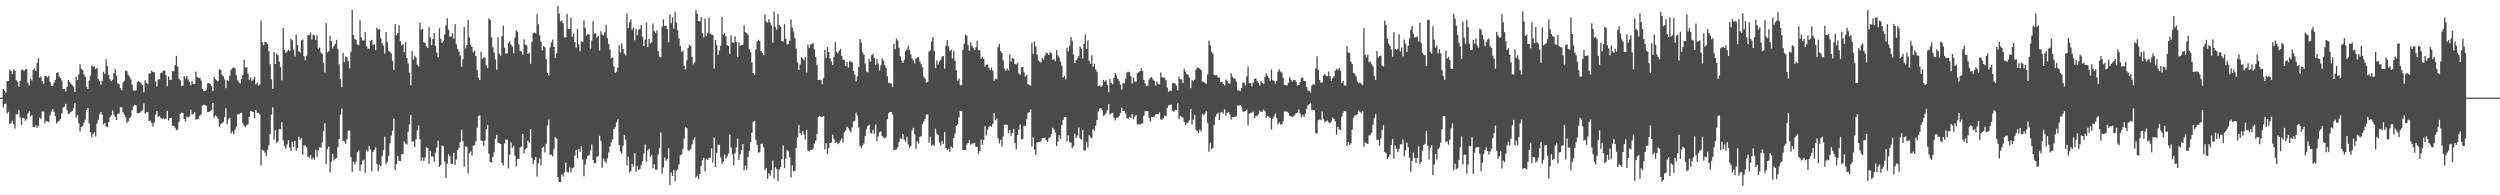<?xml version="1.0" encoding="UTF-8"?>
<svg xmlns="http://www.w3.org/2000/svg" width="1920" height="150">
  <path d="M0 75.000h1v1.000H0zM1 75.000h1v1.000H1zM2 68.305h1v14.138H2zM3 69.760h1v10.244H3zM4 71.169h1v8.497H4zM5 62.219h1v24.878H5zM6 62.103h1v23.815H6zM7 53.578h1v41.631H7zM8 54.536h1v40.105H8zM9 56.942h1v35.774H9zM10 53.257h1v42.109H10zM11 54.479h1v44.176H11zM12 61.538h1v26.228H12zM13 62.815h1v24.946H13zM14 66.396h1v18.216H14zM15 61.991h1v28.225H15zM16 53.546h1v42.361H16zM17 53.537h1v36.940H17zM18 54.597h1v36.277H18zM19 53.230h1v39.420H19zM20 52.979h1v38.693H20zM21 63.608h1v23.521H21zM22 65.634h1v19.783H22zM23 60.729h1v28.628H23zM24 61.671h1v26.776H24zM25 53.548h1v44.026H25zM26 52.458h1v45.182H26zM27 54.585h1v41.651H27zM28 48.416h1v49.838H28zM29 44.694h1v51.892H29zM30 59.722h1v30.494H30zM31 58.648h1v32.970H31zM32 62.302h1v23.336H32zM33 64.267h1v21.374H33zM34 58.520h1v36.145H34zM35 58.249h1v34.639H35zM36 59.439h1v33.934H36zM37 58.215h1v35.535H37zM38 63.098h1v25.441H38zM39 66.050h1v19.664H39zM40 66.153h1v17.684H40zM41 63.325h1v22.510H41zM42 61.335h1v27.924H42zM43 56.125h1v38.708H43zM44 55.458h1v37.987H44zM45 58.743h1v34.006H45zM46 59.934h1v31.403H46zM47 61.832h1v25.375H47zM48 68.361h1v14.125H48zM49 68.287h1v13.617H49zM50 70.273h1v9.469H50zM51 66.724h1v17.984H51zM52 61.533h1v26.016H52zM53 62.983h1v24.125H53zM54 64.230h1v21.810H54zM55 65.424h1v19.781H55zM56 66.554h1v16.696H56zM57 70.596h1v8.596H57zM58 58.967h1v31.443H58zM59 61.490h1v26.807H59zM60 57.249h1v37.259H60zM61 49.428h1v51.687H61zM62 52.825h1v44.703H62zM63 53.798h1v42.914H63zM64 57.076h1v37.247H64zM65 58.869h1v32.872H65zM66 66.719h1v17.773H66zM67 68.375h1v14.537H67zM68 61.893h1v32.996H68zM69 58.163h1v43.436H69zM70 50.243h1v55.305H70zM71 51.331h1v51.587H71zM72 50.952h1v50.657H72zM73 53.022h1v51.779H73zM74 52.184h1v42.677H74zM75 60.723h1v31.288H75zM76 62.090h1v25.826H76zM77 65.101h1v20.961H77zM78 62.254h1v25.823H78zM79 54.969h1v40.584H79zM80 56.705h1v37.723H80zM81 45.410h1v51.686H81zM82 50.813h1v46.929H82zM83 57.500h1v36.253H83zM84 60.941h1v29.074H84zM85 62.250h1v26.292H85zM86 61.287h1v23.567H86zM87 56.237h1v31.774H87zM88 53.004h1v36.737H88zM89 58.164h1v33.989H89zM90 63.923h1v23.455H90zM91 64.672h1v22.448H91zM92 67.693h1v14.469H92zM93 69.378h1v13.214H93zM94 63.370h1v22.858H94zM95 62.059h1v25.962H95zM96 54.210h1v35.635H96zM97 54.572h1v39.987H97zM98 57.492h1v35.587H98zM99 58.755h1v31.924H99zM100 60.956h1v28.647H100zM101 64.971h1v19.548H101zM102 69.409h1v12.332H102zM103 69.728h1v10.832H103zM104 69.321h1v11.604H104zM105 62.806h1v24.190H105zM106 62.416h1v24.526H106zM107 63.025h1v23.465H107zM108 64.263h1v21.260H108zM109 65.355h1v19.327H109zM110 70.858h1v8.662H110zM111 61.650h1v25.803H111zM112 63.758h1v22.414H112zM113 64.681h1v21.440H113zM114 56.532h1v36.517H114zM115 56.332h1v36.287H115zM116 54.425h1v39.991H116zM117 55.234h1v42.034H117zM118 55.545h1v38.586H118zM119 62.555h1v25.505H119zM120 66.362h1v18.974H120zM121 61.097h1v28.705H121zM122 60.853h1v28.208H122zM123 56.141h1v34.424H123zM124 55.681h1v35.801H124zM125 54.163h1v36.588H125zM126 54.162h1v37.368H126zM127 57.827h1v33.147H127zM128 66.176h1v19.017H128zM129 58.749h1v33.661H129zM130 61.168h1v29.438H130zM131 61.433h1v29.125H131zM132 54.615h1v42.007H132zM133 54.659h1v41.896H133zM134 49.961h1v48.188H134zM135 42.924h1v57.126H135zM136 51.234h1v48.356H136zM137 60.358h1v33.165H137zM138 61.688h1v25.823H138zM139 66.052h1v20.395H139zM140 65.634h1v21.166H140zM141 58.487h1v32.903H141zM142 60.158h1v33.014H142zM143 58.344h1v31.146H143zM144 61.039h1v29.222H144zM145 62.881h1v26.572H145zM146 65.521h1v18.745H146zM147 62.090h1v25.804H147zM148 64.391h1v23.078H148zM149 64.455h1v21.680H149zM150 54.976h1v36.847H150zM151 58.959h1v32.598H151zM152 59.858h1v31.268H152zM153 59.877h1v29.014H153zM154 61.922h1v25.958H154zM155 68.158h1v13.030H155zM156 70.028h1v10.364H156zM157 69.991h1v10.764H157zM158 68.861h1v12.493H158zM159 64.058h1v22.075H159zM160 63.734h1v22.259H160zM161 64.588h1v20.854H161zM162 66.064h1v18.376H162zM163 69.877h1v9.250H163zM164 59.084h1v31.341H164zM165 60.813h1v27.729H165zM166 61.752h1v27.814H166zM167 62.484h1v28.710H167zM168 53.142h1v44.219H168zM169 53.647h1v41.819H169zM170 57.312h1v37.333H170zM171 58.551h1v35.094H171zM172 60.956h1v29.013H172zM173 67.677h1v15.422H173zM174 61.736h1v33.815H174zM175 62.324h1v29.344H175zM176 58.114h1v32.357H176zM177 53.549h1v48.987H177zM178 52.148h1v48.808H178zM179 51.779h1v51.172H179zM180 52.580h1v47.160H180zM181 57.805h1v39.424H181zM182 61.698h1v26.082H182zM183 63.167h1v24.814H183zM184 64.173h1v22.703H184zM185 60.656h1v25.844H185zM186 57.625h1v37.170H186zM187 46.002h1v50.568H187zM188 51.828h1v45.794H188zM189 51.535h1v44.650H189zM190 56.672h1v38.775H190zM191 61.234h1v28.529H191zM192 59.430h1v25.579H192zM193 62.118h1v23.571H193zM194 61.037h1v24.966H194zM195 59.092h1v31.650H195zM196 64.768h1v19.714H196zM197 63.290h1v23.409H197zM198 65.843h1v20.798H198zM199 64.945h1v22.884H199zM200 15.767h1v111.331H200zM201 32.385h1v82.606H201zM202 34.657h1v81.071H202zM203 31.976h1v85.330H203zM204 32.452h1v87.286H204zM205 33.744h1v81.228H205zM206 39.440h1v72.149H206zM207 49.418h1v53.605H207zM208 60.920h1v27.140H208zM209 68.214h1v14.249H209zM210 39.928h1v67.412H210zM211 49.130h1v50.831H211zM212 40.997h1v69.032H212zM213 42.388h1v66.212H213zM214 47.312h1v51.957H214zM215 51.422h1v47.812H215zM216 61.680h1v32.183H216zM217 21.539h1v86.184H217zM218 38.229h1v73.901H218zM219 40.593h1v73.526H219zM220 39.518h1v71.426H220zM221 38.122h1v69.528H221zM222 39.182h1v74.118H222zM223 29.877h1v85.957H223zM224 30.948h1v77.892H224zM225 38.083h1v74.911H225zM226 43.388h1v64.873H226zM227 26.638h1v89.135H227zM228 34.558h1v79.196H228zM229 39.465h1v65.506H229zM230 40.384h1v66.929H230zM231 31.009h1v74.888H231zM232 30.352h1v88.369H232zM233 43.119h1v68.659H233zM234 46.210h1v65.331H234zM235 42.756h1v70.281H235zM236 27.017h1v93.247H236zM237 26.912h1v94.170H237zM238 24.882h1v94.148H238zM239 30.343h1v92.103H239zM240 26.552h1v94.584H240zM241 27.126h1v95.478H241zM242 30.656h1v84.456H242zM243 27.162h1v93.289H243zM244 37.482h1v77.868H244zM245 36.442h1v76.624H245zM246 40.217h1v73.310H246zM247 41.596h1v67.866H247zM248 48.553h1v52.137H248zM249 55.590h1v39.103H249zM250 17.693h1v108.204H250zM251 40.162h1v74.233H251zM252 39.343h1v73.175H252zM253 27.396h1v105.109H253zM254 31.565h1v92.578H254zM255 37.348h1v80.740H255zM256 35.436h1v87.775H256zM257 33.635h1v88.314H257zM258 30.581h1v90.776H258zM259 37.676h1v75.363H259zM260 49.523h1v57.232H260zM261 60.751h1v27.344H261zM262 66.909h1v16.594H262zM263 40.586h1v67.586H263zM264 47.764h1v60.977H264zM265 43.313h1v67.043H265zM266 44.110h1v62.853H266zM267 46.966h1v53.387H267zM268 52.433h1v47.832H268zM269 39.768h1v80.927H269zM270 7.553h1v124.503H270zM271 26.935h1v97.341H271zM272 30.109h1v96.168H272zM273 30.547h1v93.502H273zM274 34.238h1v82.647H274zM275 34.643h1v80.966H275zM276 15.332h1v115.926H276zM277 28.557h1v97.813H277zM278 30.978h1v92.442H278zM279 31.157h1v91.489H279zM280 24.738h1v107.903H280zM281 35.417h1v79.815H281zM282 37.150h1v79.188H282zM283 37.455h1v74.657H283zM284 31.495h1v83.339H284zM285 30.618h1v100.833H285zM286 34.474h1v82.103H286zM287 34.069h1v81.125H287zM288 38.510h1v74.693H288zM289 21.233h1v104.765H289zM290 22.628h1v108.800H290zM291 22.178h1v104.410H291zM292 29.488h1v98.209H292zM293 33.326h1v86.510H293zM294 35.033h1v80.305H294zM295 41.148h1v63.863H295zM296 24.607h1v101.548H296zM297 32.359h1v91.989H297zM298 38.980h1v80.885H298zM299 39.842h1v70.324H299zM300 40.992h1v63.192H300zM301 46.778h1v53.603H301zM302 53.600h1v37.551H302zM303 18.497h1v112.069H303zM304 27.146h1v98.978H304zM305 25.363h1v94.437H305zM306 19.343h1v104.192H306zM307 31.642h1v92.031H307zM308 34.852h1v83.575H308zM309 33.856h1v84.498H309zM310 40.114h1v68.485H310zM311 32.293h1v77.921H311zM312 44.499h1v66.569H312zM313 48.755h1v52.476H313zM314 55.684h1v39.847H314zM315 65.503h1v22.786H315zM316 39.216h1v69.594H316zM317 45.714h1v62.792H317zM318 42.820h1v70.065H318zM319 44.156h1v62.868H319zM320 49.719h1v50.504H320zM321 51.048h1v45.342H321zM322 17.436h1v89.452H322zM323 22.838h1v100.616H323zM324 22.141h1v98.795H324zM325 32.452h1v91.156H325zM326 33.002h1v88.096H326zM327 35.508h1v77.468H327zM328 36.801h1v76.918H328zM329 20.664h1v105.023H329zM330 28.677h1v87.265H330zM331 34.700h1v85.498H331zM332 30.073h1v90.054H332zM333 25.219h1v99.019H333zM334 35.239h1v82.079H334zM335 40.390h1v72.917H335zM336 43.971h1v64.072H336zM337 21.718h1v106.484H337zM338 29.888h1v96.791H338zM339 33.039h1v78.792H339zM340 31.635h1v80.587H340zM341 26.566h1v97.405H341zM342 19.521h1v117.172H342zM343 13.969h1v111.722H343zM344 22.858h1v95.598H344zM345 28.260h1v91.719H345zM346 27.961h1v97.808H346zM347 25.482h1v100.448H347zM348 29.686h1v87.724H348zM349 18.586h1v108.022H349zM350 33.975h1v88.456H350zM351 37.532h1v77.635H351zM352 39.616h1v73.823H352zM353 42.541h1v66.688H353zM354 51.318h1v48.324H354zM355 45.532h1v62.864H355zM356 20.762h1v107.369H356zM357 37.122h1v75.419H357zM358 34.727h1v77.858H358zM359 15.515h1v117.635H359zM360 28.723h1v88.980H360zM361 34.365h1v81.919H361zM362 36.108h1v83.425H362zM363 40.260h1v71.751H363zM364 38.817h1v72.586H364zM365 43.074h1v65.435H365zM366 53.840h1v44.198H366zM367 59.568h1v29.738H367zM368 61.417h1v27.155H368zM369 39.612h1v68.228H369zM370 45.253h1v63.107H370zM371 44.226h1v67.898H371zM372 44.239h1v63.698H372zM373 50.393h1v48.839H373zM374 52.328h1v43.718H374zM375 14.050h1v104.072H375zM376 15.409h1v108.987H376zM377 28.602h1v96.389H377zM378 36.296h1v84.222H378zM379 40.251h1v76.781H379zM380 45.627h1v61.034H380zM381 53.553h1v50.015H381zM382 28.625h1v80.843H382zM383 41.267h1v68.642H383zM384 42.687h1v67.921H384zM385 27.674h1v97.263H385zM386 19.641h1v107.571H386zM387 36.562h1v73.657H387zM388 41.120h1v66.251H388zM389 40.936h1v66.215H389zM390 32.813h1v96.568H390zM391 31.726h1v87.129H391zM392 34.270h1v75.073H392zM393 35.815h1v77.648H393zM394 40.906h1v71.086H394zM395 28.889h1v90.706H395zM396 23.191h1v104.725H396zM397 24.390h1v97.823H397zM398 34.051h1v87.938H398zM399 39.178h1v74.025H399zM400 39.520h1v73.189H400zM401 41.964h1v60.935H401zM402 30.238h1v87.482H402zM403 34.243h1v80.263H403zM404 34.793h1v78.931H404zM405 41.285h1v66.837H405zM406 40.465h1v69.107H406zM407 49.005h1v50.144H407zM408 32.079h1v89.089H408zM409 25.429h1v100.542H409zM410 24.921h1v97.940H410zM411 25.655h1v94.897H411zM412 10.877h1v124.731H412zM413 18.599h1v106.810H413zM414 27.111h1v94.491H414zM415 31.979h1v95.018H415zM416 38.755h1v74.809H416zM417 35.356h1v77.357H417zM418 36.354h1v80.777H418zM419 45.443h1v65.001H419zM420 55.950h1v40.404H420zM421 57.934h1v33.831H421zM422 36.407h1v82.581H422zM423 32.542h1v86.168H423zM424 30.366h1v89.758H424zM425 36.119h1v78.275H425zM426 44.462h1v60.796H426zM427 40.900h1v65.530H427zM428 4.578h1v131.419H428zM429 10.454h1v129.314H429zM430 16.481h1v123.473H430zM431 15.771h1v118.108H431zM432 17.965h1v117.648H432zM433 28.557h1v103.885H433zM434 28.639h1v96.220H434zM435 10.606h1v121.282H435zM436 22.202h1v110.291H436zM437 22.174h1v106.306H437zM438 13.425h1v119.068H438zM439 28.265h1v100.933H439zM440 25.740h1v102.995H440zM441 32.336h1v87.183H441zM442 36.613h1v78.537H442zM443 22.128h1v99.415H443zM444 34.041h1v80.392H444zM445 39.203h1v77.461H445zM446 31.638h1v80.781H446zM447 32.256h1v90.312H447zM448 15.671h1v119.749H448zM449 21.543h1v104.845H449zM450 27.214h1v95.013H450zM451 26.075h1v93.539H451zM452 26.565h1v92.746H452zM453 37.311h1v78.227H453zM454 31.151h1v79.780H454zM455 16.081h1v106.826H455zM456 25.866h1v99.764H456zM457 25.511h1v99.575H457zM458 28.896h1v91.587H458zM459 27.487h1v92.136H459zM460 38.853h1v65.425H460zM461 23.973h1v84.287H461zM462 26.617h1v102.217H462zM463 27.241h1v94.634H463zM464 24.830h1v98.870H464zM465 19.084h1v106.276H465zM466 29.380h1v92.203H466zM467 33.786h1v83.311H467zM468 38.115h1v74.375H468zM469 44.693h1v64.644H469zM470 44.111h1v62.866H470zM471 50.925h1v48.290H471zM472 55.872h1v41.886H472zM473 54.975h1v39.068H473zM474 51.857h1v39.917H474zM475 34.622h1v76.645H475zM476 40.278h1v75.973H476zM477 33.342h1v84.526H477zM478 37.616h1v74.366H478zM479 41.118h1v62.570H479zM480 42.526h1v64.755H480zM481 10.312h1v116.745H481zM482 21.597h1v98.846H482zM483 17.107h1v115.413H483zM484 14.772h1v116.612H484zM485 22.799h1v103.064H485zM486 21.072h1v106.961H486zM487 30.880h1v86.745H487zM488 22.214h1v109.804H488zM489 27.120h1v100.487H489zM490 22.896h1v107.742H490zM491 22.059h1v107.704H491zM492 19.077h1v107.831H492zM493 28.081h1v95.687H493zM494 35.435h1v82.380H494zM495 30.399h1v80.668H495zM496 17.251h1v106.803H496zM497 36.201h1v79.339H497zM498 29.876h1v84.482H498zM499 33.322h1v86.942H499zM500 32.463h1v86.471H500zM501 18.040h1v111.230H501zM502 23.939h1v102.264H502zM503 25.458h1v104.856H503zM504 23.242h1v107.062H504zM505 39.185h1v79.600H505zM506 43.453h1v70.174H506zM507 43.948h1v57.819H507zM508 20.422h1v113.013H508zM509 14.841h1v113.812H509zM510 19.931h1v100.996H510zM511 19.564h1v103.826H511zM512 22.253h1v99.942H512zM513 32.477h1v81.302H513zM514 11.062h1v131.017H514zM515 17.832h1v114.559H515zM516 13.368h1v121.793H516zM517 22.035h1v108.429H517zM518 8.893h1v130.224H518zM519 17.249h1v113.801H519zM520 23.271h1v106.650H520zM521 29.384h1v96.887H521zM522 35.487h1v83.813H522zM523 39.896h1v78.640H523zM524 38.765h1v75.786H524zM525 50.549h1v55.902H525zM526 53.285h1v44.443H526zM527 46.315h1v52.150H527zM528 36.760h1v78.728H528zM529 34.207h1v81.403H529zM530 35.344h1v78.996H530zM531 43.625h1v67.309H531zM532 49.405h1v57.896H532zM533 48.095h1v57.438H533zM534 7.658h1v128.761H534zM535 10.571h1v124.425H535zM536 16.130h1v121.680H536zM537 16.502h1v117.186H537zM538 13.267h1v114.146H538zM539 25.447h1v97.699H539zM540 28.732h1v92.546H540zM541 14.310h1v117.475H541zM542 27.622h1v94.232H542zM543 25.444h1v97.385H543zM544 13.585h1v107.547H544zM545 25.816h1v95.349H545zM546 26.409h1v87.510H546zM547 26.855h1v97.986H547zM548 52.670h1v53.075H548zM549 30.686h1v97.548H549zM550 34.608h1v82.910H550zM551 42.114h1v69.052H551zM552 38.704h1v72.498H552zM553 35.095h1v85.800H553zM554 12.903h1v112.973H554zM555 26.603h1v97.515H555zM556 25.359h1v93.289H556zM557 27.959h1v93.894H557zM558 34.639h1v85.479H558zM559 35.343h1v82.538H559zM560 41.310h1v62.092H560zM561 27.061h1v86.264H561zM562 32.637h1v85.978H562zM563 32.839h1v94.158H563zM564 27.827h1v89.805H564zM565 32.278h1v80.979H565zM566 43.526h1v63.019H566zM567 32.533h1v90.356H567zM568 35.200h1v83.344H568zM569 34.559h1v80.687H569zM570 34.349h1v76.282H570zM571 19.397h1v111.306H571zM572 24.686h1v102.493H572zM573 25.411h1v105.088H573zM574 26.697h1v93.999H574zM575 37.989h1v78.084H575zM576 40.145h1v68.953H576zM577 48.050h1v53.911H577zM578 56.105h1v37.415H578zM579 57.399h1v35.428H579zM580 38.093h1v69.247H580zM581 31.774h1v79.477H581zM582 30.502h1v86.712H582zM583 31.487h1v85.409H583zM584 39.280h1v71.419H584zM585 40.640h1v69.715H585zM586 42.418h1v70.698H586zM587 11.160h1v119.662H587zM588 16.507h1v112.681H588zM589 17.409h1v119.893H589zM590 14.763h1v118.303H590zM591 17.146h1v117.778H591zM592 19.576h1v111.184H592zM593 32.827h1v90.591H593zM594 8.766h1v128.360H594zM595 20.677h1v107.805H595zM596 22.696h1v107.053H596zM597 10.644h1v128.446H597zM598 19.109h1v111.101H598zM599 20.448h1v108.031H599zM600 31.468h1v90.770H600zM601 31.943h1v79.698H601zM602 18.541h1v110.574H602zM603 29.887h1v91.964H603zM604 34.114h1v80.920H604zM605 33.793h1v82.413H605zM606 31.399h1v89.360H606zM607 15.010h1v121.268H607zM608 21.137h1v105.773H608zM609 24.065h1v107.443H609zM610 29.161h1v102.053H610zM611 37.309h1v76.320H611zM612 47.943h1v57.560H612zM613 53.695h1v42.284H613zM614 49.434h1v52.850H614zM615 43.994h1v59.790H615zM616 44.873h1v55.821H616zM617 46.254h1v57.080H617zM618 43.985h1v63.122H618zM619 55.722h1v44.088H619zM620 34.134h1v81.556H620zM621 36.642h1v79.723H621zM622 34.075h1v80.952H622zM623 33.906h1v81.218H623zM624 32.997h1v81.117H624zM625 37.878h1v72.365H625zM626 43.839h1v64.213H626zM627 49.991h1v52.859H627zM628 61.466h1v28.470H628zM629 61.291h1v27.654H629zM630 61.565h1v28.120H630zM631 64.725h1v25.242H631zM632 60.023h1v29.049H632zM633 38.254h1v76.484H633zM634 44.598h1v65.361H634zM635 36.159h1v82.250H635zM636 40.021h1v73.765H636zM637 44.876h1v64.905H637zM638 47.238h1v62.184H638zM639 49.855h1v53.585H639zM640 43.694h1v62.866H640zM641 32.229h1v77.533H641zM642 39.709h1v69.403H642zM643 41.084h1v69.706H643zM644 38.996h1v70.757H644zM645 37.409h1v70.624H645zM646 42.875h1v63.451H646zM647 45.746h1v63.620H647zM648 46.318h1v55.334H648zM649 50.692h1v49.513H649zM650 47.606h1v49.759H650zM651 51.914h1v46.545H651zM652 46.814h1v53.277H652zM653 47.410h1v54.130H653zM654 47.791h1v50.039H654zM655 54.388h1v39.007H655zM656 57.313h1v35.409H656zM657 62.435h1v24.093H657zM658 58.744h1v30.099H658zM659 51.430h1v46.483H659zM660 30.012h1v82.138H660zM661 32.937h1v80.728H661zM662 40.256h1v71.478H662zM663 42.132h1v68.055H663zM664 48.785h1v55.704H664zM665 54.867h1v44.331H665zM666 55.572h1v41.134H666zM667 45.157h1v50.519H667zM668 47.313h1v54.691H668zM669 42.387h1v60.288H669zM670 41.199h1v58.573H670zM671 44.509h1v58.146H671zM672 49.780h1v45.898H672zM673 45.199h1v63.275H673zM674 48.739h1v56.169H674zM675 54.159h1v47.499H675zM676 50.134h1v50.832H676zM677 44.833h1v59.592H677zM678 46.476h1v59.207H678zM679 49.993h1v56.388H679zM680 52.087h1v53.068H680zM681 58.537h1v33.130H681zM682 63.516h1v23.482H682zM683 63.871h1v22.069H683zM684 64.274h1v21.814H684zM685 66.778h1v21.233H685zM686 33.616h1v81.873H686zM687 37.652h1v77.395H687zM688 29.638h1v85.185H688zM689 31.126h1v81.947H689zM690 36.706h1v72.293H690zM691 43.255h1v62.962H691zM692 46.847h1v59.967H692zM693 48.284h1v54.639H693zM694 45.802h1v61.425H694zM695 39.154h1v69.653H695zM696 38.079h1v66.941H696zM697 35.143h1v75.760H697zM698 38.212h1v75.129H698zM699 41.659h1v70.528H699zM700 45.019h1v55.129H700zM701 46.464h1v51.709H701zM702 48.626h1v54.520H702zM703 44.942h1v69.508H703zM704 44.106h1v64.367H704zM705 44.037h1v66.223H705zM706 47.204h1v57.853H706zM707 49.321h1v55.269H707zM708 51.659h1v43.685H708zM709 58.874h1v34.454H709zM710 60.384h1v31.044H710zM711 63.454h1v24.552H711zM712 62.879h1v24.913H712zM713 39.521h1v70.156H713zM714 38.620h1v66.382H714zM715 32.007h1v80.026H715zM716 28.472h1v82.534H716zM717 39.113h1v72.839H717zM718 52.335h1v46.553H718zM719 46.329h1v56.362H719zM720 49.438h1v54.148H720zM721 47.275h1v62.127H721zM722 45.863h1v65.689H722zM723 43.471h1v64.838H723zM724 43.057h1v67.507H724zM725 52.704h1v48.679H725zM726 35.132h1v78.526H726zM727 30.822h1v84.416H727zM728 35.674h1v78.566H728zM729 39.232h1v77.375H729zM730 38.157h1v74.478H730zM731 44.789h1v68.928H731zM732 39.191h1v66.853H732zM733 46.669h1v55.940H733zM734 54.002h1v42.727H734zM735 62.115h1v33.432H735zM736 60.265h1v29.793H736zM737 65.582h1v19.620H737zM738 65.228h1v20.058H738zM739 38.273h1v76.925H739zM740 33.526h1v81.798H740zM741 26.729h1v88.557H741zM742 27.469h1v83.685H742zM743 34.567h1v75.199H743zM744 39.035h1v68.524H744zM745 32.532h1v78.798H745zM746 35.164h1v75.127H746zM747 36.645h1v73.523H747zM748 38.519h1v71.185H748zM749 36.295h1v76.451H749zM750 31.172h1v81.645H750zM751 38.524h1v79.519H751zM752 38.674h1v77.252H752zM753 45.038h1v62.171H753zM754 43.597h1v67.647H754zM755 45.120h1v62.372H755zM756 51.108h1v45.746H756zM757 49.697h1v54.313H757zM758 49.382h1v50.371H758zM759 52.098h1v45.466H759zM760 53.840h1v42.915H760zM761 51.894h1v45.546H761zM762 54.365h1v40.704H762zM763 62.055h1v24.881H763zM764 60.350h1v32.072H764zM765 60.822h1v30.210H765zM766 36.275h1v69.910H766zM767 33.736h1v76.342H767zM768 39.275h1v68.130H768zM769 40.704h1v71.916H769zM770 46.273h1v58.537H770zM771 52.596h1v43.299H771zM772 54.326h1v41.235H772zM773 52.569h1v43.449H773zM774 54.061h1v48.345H774zM775 41.926h1v57.922H775zM776 47.363h1v56.990H776zM777 44.570h1v57.613H777zM778 45.057h1v53.996H778zM779 49.090h1v60.852H779zM780 49.507h1v65.198H780zM781 48.376h1v55.432H781zM782 56.383h1v43.319H782zM783 57.375h1v38.278H783zM784 51.488h1v55.564H784zM785 51.494h1v55.281H785zM786 55.629h1v40.907H786zM787 58.763h1v38.072H787zM788 57.382h1v34.342H788zM789 64.593h1v22.025H789zM790 65.215h1v20.987H790zM791 65.811h1v18.177H791zM792 32.924h1v79.671H792zM793 41.316h1v64.119H793zM794 31.771h1v83.184H794zM795 35.753h1v83.255H795zM796 41.805h1v67.618H796zM797 46.264h1v62.719H797zM798 47.414h1v61.800H798zM799 47.927h1v60.679H799zM800 44.571h1v61.573H800zM801 45.780h1v60.203H801zM802 42.646h1v63.044H802zM803 40.422h1v67.351H803zM804 40.782h1v68.181H804zM805 42.206h1v64.053H805zM806 39.863h1v65.555H806zM807 40.858h1v62.007H807zM808 45.847h1v52.321H808zM809 45.149h1v54.379H809zM810 47.023h1v54.764H810zM811 38.419h1v73.830H811zM812 42.486h1v66.196H812zM813 44.147h1v59.745H813zM814 47.302h1v59.492H814zM815 50.381h1v45.701H815zM816 59.528h1v32.689H816zM817 58.362h1v31.581H817zM818 60.924h1v28.860H818zM819 36.588h1v72.179H819zM820 39.374h1v64.596H820zM821 35.157h1v74.020H821zM822 28.402h1v81.151H822zM823 31.175h1v82.677H823zM824 41.818h1v70.570H824zM825 48.379h1v54.352H825zM826 46.209h1v59.904H826zM827 44.768h1v59.205H827zM828 43.133h1v54.781H828zM829 35.696h1v70.571H829zM830 37.258h1v70.001H830zM831 44.850h1v54.829H831zM832 33.673h1v81.887H832zM833 26.523h1v89.166H833zM834 37.585h1v71.586H834zM835 31.013h1v82.325H835zM836 46.659h1v57.100H836zM837 49.000h1v56.355H837zM838 42.456h1v63.841H838zM839 51.307h1v47.995H839zM840 48.921h1v51.461H840zM841 53.224h1v43.322H841zM842 55.080h1v37.080H842zM843 66.114h1v19.365H843zM844 65.639h1v17.824H844zM845 66.714h1v16.273H845zM846 65.565h1v19.098H846zM847 61.339h1v27.596H847zM848 62.692h1v25.704H848zM849 61.638h1v25.101H849zM850 65.212h1v19.413H850zM851 70.735h1v9.254H851zM852 60.674h1v27.412H852zM853 63.635h1v23.419H853zM854 64.739h1v21.820H854zM855 59.833h1v30.636H855zM856 56.033h1v36.454H856zM857 57.860h1v32.522H857zM858 60.535h1v29.865H858zM859 62.055h1v27.200H859zM860 65.023h1v21.752H860zM861 68.826h1v13.901H861zM862 63.746h1v21.583H862zM863 64.132h1v21.077H863zM864 60.419h1v26.691H864zM865 55.640h1v35.243H865zM866 55.048h1v36.047H866zM867 55.515h1v34.242H867zM868 58.743h1v31.992H868zM869 64.140h1v23.448H869zM870 59.578h1v31.962H870zM871 62.674h1v26.976H871zM872 62.745h1v25.618H872zM873 56.300h1v39.243H873zM874 55.619h1v39.757H874zM875 54.617h1v41.182H875zM876 52.388h1v42.587H876zM877 54.581h1v40.212H877zM878 61.378h1v27.526H878zM879 64.093h1v21.351H879zM880 66.154h1v19.236H880zM881 65.754h1v19.672H881zM882 61.129h1v29.423H882zM883 59.761h1v33.470H883zM884 59.147h1v30.705H884zM885 61.014h1v28.881H885zM886 62.104h1v27.411H886zM887 65.764h1v22.178H887zM888 62.549h1v25.037H888zM889 64.633h1v23.112H889zM890 64.832h1v21.376H890zM891 55.701h1v36.035H891zM892 59.241h1v32.687H892zM893 59.588h1v31.192H893zM894 59.540h1v29.113H894zM895 61.602h1v27.786H895zM896 67.301h1v15.578H896zM897 70.463h1v10.448H897zM898 69.509h1v11.012H898zM899 69.933h1v10.231H899zM900 63.853h1v21.167H900zM901 63.632h1v22.205H901zM902 64.261h1v20.473H902zM903 65.688h1v18.832H903zM904 69.457h1v10.022H904zM905 58.887h1v32.765H905zM906 60.858h1v28.062H906zM907 60.938h1v28.845H907zM908 63.731h1v26.738H908zM909 52.847h1v40.796H909zM910 54.905h1v41.210H910zM911 57.008h1v37.725H911zM912 57.445h1v36.692H912zM913 59.618h1v32.747H913zM914 67.707h1v16.006H914zM915 61.613h1v34.129H915zM916 62.357h1v29.491H916zM917 61.142h1v27.188H917zM918 53.389h1v46.271H918zM919 51.998h1v48.634H919zM920 52.070h1v50.116H920zM921 52.759h1v46.783H921zM922 53.760h1v47.343H922zM923 62.528h1v24.992H923zM924 62.968h1v25.501H924zM925 63.864h1v23.158H925zM926 64.291h1v21.237H926zM927 57.077h1v37.514H927zM928 31.242h1v85.260H928zM929 34.786h1v74.766H929zM930 39.665h1v74.764H930zM931 41.184h1v72.456H931zM932 57.543h1v38.336H932zM933 57.919h1v31.781H933zM934 57.719h1v30.032H934zM935 59.518h1v27.063H935zM936 59.507h1v32.604H936zM937 63.104h1v23.308H937zM938 62.652h1v23.306H938zM939 64.310h1v23.003H939zM940 65.655h1v18.282H940zM941 61.138h1v27.691H941zM942 62.334h1v24.504H942zM943 63.845h1v22.290H943zM944 64.405h1v23.444H944zM945 56.293h1v35.533H945zM946 58.937h1v30.818H946zM947 60.202h1v29.676H947zM948 60.255h1v29.648H948zM949 62.642h1v26.519H949zM950 69.333h1v11.634H950zM951 69.545h1v11.770H951zM952 70.055h1v10.602H952zM953 67.710h1v14.120H953zM954 63.490h1v22.216H954zM955 63.476h1v22.143H955zM956 65.611h1v19.762H956zM957 58.661h1v25.533H957zM958 51.222h1v45.066H958zM959 63.869h1v23.432H959zM960 63.828h1v22.775H960zM961 66.287h1v20.183H961zM962 63.349h1v22.484H962zM963 60.568h1v30.123H963zM964 60.183h1v29.121H964zM965 62.055h1v26.788H965zM966 63.712h1v24.134H966zM967 65.659h1v19.232H967zM968 62.450h1v23.513H968zM969 63.737h1v21.899H969zM970 64.534h1v19.573H970zM971 59.095h1v26.486H971zM972 56.226h1v34.181H972zM973 58.159h1v30.856H973zM974 59.779h1v29.936H974zM975 62.028h1v28.603H975zM976 53.345h1v46.117H976zM977 61.614h1v29.634H977zM978 61.948h1v27.518H978zM979 64.324h1v22.914H979zM980 62.158h1v28.497H980zM981 55.002h1v40.620H981zM982 53.137h1v40.908H982zM983 54.934h1v40.702H983zM984 55.839h1v39.476H984zM985 59.773h1v33.325H985zM986 65.117h1v20.427H986zM987 65.309h1v20.447H987zM988 65.663h1v20.069H988zM989 63.441h1v23.252H989zM990 59.292h1v29.736H990zM991 61.242h1v28.032H991zM992 62.718h1v27.280H992zM993 61.508h1v27.773H993zM994 61.329h1v26.678H994zM995 63.079h1v23.757H995zM996 65.706h1v20.838H996zM997 65.381h1v18.758H997zM998 62.955h1v24.277H998zM999 59.637h1v30.500H999zM1000 59.643h1v28.535H1000zM1001 62.205h1v27.508H1001zM1002 62.284h1v25.126H1002zM1003 66.852h1v16.775H1003zM1004 69.636h1v11.374H1004zM1005 69.774h1v10.215H1005zM1006 71.121h1v8.266H1006zM1007 65.810h1v18.772H1007zM1008 64.464h1v20.056H1008zM1009 65.002h1v19.814H1009zM1010 52.515h1v49.454H1010zM1011 43.173h1v59.563H1011zM1012 53.795h1v38.631H1012zM1013 61.322h1v30.443H1013zM1014 63.534h1v28.778H1014zM1015 63.290h1v22.380H1015zM1016 58.025h1v33.603H1016zM1017 56.874h1v37.020H1017zM1018 58.141h1v35.065H1018zM1019 58.547h1v33.991H1019zM1020 54.794h1v39.270H1020zM1021 58.574h1v36.070H1021zM1022 62.002h1v31.296H1022zM1023 59.990h1v30.283H1023zM1024 58.663h1v32.729H1024zM1025 54.247h1v39.109H1025zM1026 52.802h1v50.548H1026zM1027 53.835h1v43.574H1027zM1028 52.171h1v47.216H1028zM1029 54.344h1v45.477H1029zM1030 63.747h1v25.971H1030zM1031 62.116h1v24.556H1031zM1032 65.534h1v19.723H1032zM1033 65.792h1v19.751H1033zM1034 35.339h1v76.612H1034zM1035 40.361h1v68.792H1035zM1036 40.541h1v70.926H1036zM1037 47.386h1v62.722H1037zM1038 49.214h1v50.365H1038zM1039 55.846h1v34.564H1039zM1040 56.675h1v32.078H1040zM1041 58.731h1v29.822H1041zM1042 62.661h1v25.003H1042zM1043 63.872h1v21.057H1043zM1044 63.295h1v22.839H1044zM1045 64.336h1v22.369H1045zM1046 65.351h1v19.824H1046zM1047 21.495h1v91.210H1047zM1048 42.153h1v67.153H1048zM1049 44.022h1v66.170H1049zM1050 42.047h1v68.465H1050zM1051 47.852h1v56.233H1051zM1052 47.199h1v56.269H1052zM1053 49.393h1v52.670H1053zM1054 51.019h1v44.712H1054zM1055 58.450h1v32.256H1055zM1056 61.508h1v26.211H1056zM1057 39.177h1v68.263H1057zM1058 44.285h1v63.109H1058zM1059 43.085h1v68.767H1059zM1060 42.769h1v63.621H1060zM1061 50.339h1v49.590H1061zM1062 51.043h1v45.094H1062zM1063 15.884h1v100.804H1063zM1064 19.210h1v98.510H1064zM1065 29.682h1v92.299H1065zM1066 33.315h1v87.281H1066zM1067 35.090h1v83.619H1067zM1068 38.167h1v73.122H1068zM1069 43.520h1v63.238H1069zM1070 24.540h1v97.426H1070zM1071 37.633h1v74.020H1071zM1072 38.501h1v75.742H1072zM1073 37.497h1v79.374H1073zM1074 26.283h1v88.188H1074zM1075 39.457h1v71.414H1075zM1076 36.469h1v74.324H1076zM1077 43.242h1v63.847H1077zM1078 30.312h1v89.740H1078zM1079 33.432h1v81.995H1079zM1080 39.903h1v69.550H1080zM1081 35.072h1v77.900H1081zM1082 29.544h1v91.522H1082zM1083 22.901h1v108.914H1083zM1084 19.975h1v103.544H1084zM1085 25.965h1v91.282H1085zM1086 28.824h1v92.560H1086zM1087 28.303h1v96.865H1087zM1088 27.988h1v93.329H1088zM1089 31.788h1v80.575H1089zM1090 17.512h1v108.485H1090zM1091 32.993h1v91.435H1091zM1092 40.625h1v75.104H1092zM1093 42.131h1v69.194H1093zM1094 42.454h1v67.998H1094zM1095 50.664h1v49.915H1095zM1096 15.415h1v96.629H1096zM1097 14.949h1v107.459H1097zM1098 39.889h1v73.680H1098zM1099 41.246h1v70.416H1099zM1100 20.067h1v114.436H1100zM1101 30.391h1v95.959H1101zM1102 36.624h1v81.623H1102zM1103 34.791h1v87.797H1103zM1104 40.934h1v73.656H1104zM1105 37.892h1v75.302H1105zM1106 40.928h1v68.555H1106zM1107 53.926h1v45.232H1107zM1108 58.377h1v30.777H1108zM1109 61.297h1v28.020H1109zM1110 38.851h1v70.321H1110zM1111 44.921h1v63.665H1111zM1112 43.652h1v67.517H1112zM1113 46.107h1v61.118H1113zM1114 52.736h1v45.839H1114zM1115 52.976h1v41.755H1115zM1116 10.696h1v120.211H1116zM1117 14.415h1v111.242H1117zM1118 19.759h1v110.184H1118zM1119 26.713h1v102.530H1119zM1120 32.809h1v89.947H1120zM1121 36.005h1v77.010H1121zM1122 45.257h1v59.598H1122zM1123 16.486h1v109.806H1123zM1124 28.960h1v89.930H1124zM1125 33.641h1v85.255H1125zM1126 15.327h1v118.096H1126zM1127 20.817h1v105.582H1127zM1128 33.574h1v78.622H1128zM1129 38.517h1v73.715H1129zM1130 38.229h1v67.173H1130zM1131 30.674h1v102.861H1131zM1132 33.468h1v83.829H1132zM1133 29.369h1v84.071H1133zM1134 34.975h1v77.915H1134zM1135 36.683h1v76.323H1135zM1136 22.088h1v96.099H1136zM1137 22.847h1v108.767H1137zM1138 26.830h1v98.041H1138zM1139 30.264h1v88.122H1139zM1140 35.444h1v79.924H1140zM1141 32.080h1v81.095H1141zM1142 30.381h1v85.566H1142zM1143 29.476h1v89.286H1143zM1144 35.526h1v80.915H1144zM1145 36.829h1v77.442H1145zM1146 42.741h1v63.326H1146zM1147 45.146h1v57.057H1147zM1148 52.813h1v43.571H1148zM1149 24.398h1v91.340H1149zM1150 27.188h1v94.694H1150zM1151 28.876h1v91.050H1151zM1152 28.603h1v87.270H1152zM1153 10.927h1v118.530H1153zM1154 17.101h1v106.206H1154zM1155 24.741h1v99.776H1155zM1156 31.470h1v86.620H1156zM1157 38.373h1v73.110H1157zM1158 37.044h1v71.792H1158zM1159 42.053h1v69.687H1159zM1160 47.768h1v58.805H1160zM1161 57.062h1v39.088H1161zM1162 57.263h1v34.797H1162zM1163 37.771h1v73.901H1163zM1164 44.517h1v63.495H1164zM1165 42.546h1v68.940H1165zM1166 45.712h1v59.568H1166zM1167 54.056h1v40.775H1167zM1168 57.186h1v34.637H1168zM1169 8.544h1v121.203H1169zM1170 16.654h1v112.396H1170zM1171 27.480h1v101.908H1171zM1172 26.584h1v103.543H1172zM1173 33.736h1v90.560H1173zM1174 33.734h1v81.362H1174zM1175 37.051h1v72.502H1175zM1176 17.125h1v108.218H1176zM1177 29.566h1v90.947H1177zM1178 33.122h1v87.599H1178zM1179 20.693h1v104.173H1179zM1180 32.478h1v91.297H1180zM1181 33.493h1v87.614H1181zM1182 38.137h1v75.874H1182zM1183 48.201h1v60.962H1183zM1184 21.109h1v104.694H1184zM1185 34.869h1v87.839H1185zM1186 34.065h1v77.683H1186zM1187 33.202h1v78.106H1187zM1188 29.915h1v89.747H1188zM1189 14.901h1v122.309H1189zM1190 22.438h1v105.268H1190zM1191 26.153h1v92.280H1191zM1192 27.751h1v95.207H1192zM1193 28.389h1v93.771H1193zM1194 33.999h1v77.745H1194zM1195 34.472h1v75.607H1195zM1196 26.838h1v98.669H1196zM1197 35.533h1v81.455H1197zM1198 36.214h1v80.650H1198zM1199 36.492h1v75.376H1199zM1200 42.527h1v69.154H1200zM1201 49.599h1v46.461H1201zM1202 34.730h1v87.702H1202zM1203 33.869h1v72.547H1203zM1204 37.607h1v75.787H1204zM1205 38.211h1v75.215H1205zM1206 13.334h1v117.587H1206zM1207 26.050h1v98.269H1207zM1208 34.908h1v86.842H1208zM1209 40.407h1v73.135H1209zM1210 42.518h1v66.572H1210zM1211 47.373h1v58.256H1211zM1212 54.058h1v42.439H1212zM1213 58.946h1v31.504H1213zM1214 58.739h1v33.159H1214zM1215 45.389h1v51.620H1215zM1216 38.210h1v69.720H1216zM1217 42.953h1v64.366H1217zM1218 42.779h1v68.481H1218zM1219 42.603h1v62.253H1219zM1220 54.359h1v39.341H1220zM1221 57.227h1v34.591H1221zM1222 17.943h1v95.364H1222zM1223 22.253h1v96.205H1223zM1224 28.872h1v95.555H1224zM1225 28.330h1v97.889H1225zM1226 29.891h1v89.979H1226zM1227 42.920h1v64.705H1227zM1228 49.882h1v50.193H1228zM1229 32.717h1v81.661H1229zM1230 39.273h1v70.506H1230zM1231 33.846h1v83.745H1231zM1232 20.517h1v104.818H1232zM1233 21.567h1v102.723H1233zM1234 34.738h1v84.258H1234zM1235 37.219h1v85.554H1235zM1236 42.451h1v71.717H1236zM1237 34.960h1v87.316H1237zM1238 39.540h1v70.809H1238zM1239 40.543h1v66.400H1239zM1240 37.438h1v73.201H1240zM1241 39.683h1v76.951H1241zM1242 22.727h1v105.722H1242zM1243 20.068h1v106.320H1243zM1244 25.712h1v101.191H1244zM1245 30.216h1v98.109H1245zM1246 31.984h1v84.747H1246zM1247 39.762h1v70.925H1247zM1248 40.005h1v66.953H1248zM1249 26.417h1v102.579H1249zM1250 32.746h1v88.599H1250zM1251 30.247h1v83.776H1251zM1252 27.124h1v87.606H1252zM1253 40.240h1v67.670H1253zM1254 53.118h1v50.274H1254zM1255 14.087h1v124.791H1255zM1256 22.261h1v100.721H1256zM1257 23.324h1v96.909H1257zM1258 27.997h1v90.928H1258zM1259 10.295h1v126.971H1259zM1260 16.970h1v112.301H1260zM1261 22.381h1v108.513H1261zM1262 29.969h1v93.800H1262zM1263 33.853h1v82.785H1263zM1264 38.909h1v73.258H1264zM1265 39.755h1v72.013H1265zM1266 48.561h1v56.725H1266zM1267 56.117h1v40.217H1267zM1268 33.162h1v73.579H1268zM1269 42.062h1v76.665H1269zM1270 26.701h1v90.601H1270zM1271 34.311h1v87.522H1271zM1272 41.822h1v75.643H1272zM1273 43.682h1v69.615H1273zM1274 45.438h1v68.749H1274zM1275 9.083h1v126.858H1275zM1276 12.333h1v127.350H1276zM1277 20.131h1v118.072H1277zM1278 19.130h1v114.017H1278zM1279 14.596h1v118.098H1279zM1280 26.236h1v96.315H1280zM1281 28.464h1v92.280H1281zM1282 13.436h1v121.797H1282zM1283 28.057h1v97.451H1283zM1284 26.912h1v99.703H1284zM1285 13.849h1v118.876H1285zM1286 32.840h1v88.452H1286zM1287 27.396h1v96.510H1287zM1288 26.539h1v91.188H1288zM1289 46.442h1v57.110H1289zM1290 24.370h1v97.686H1290zM1291 39.806h1v75.122H1291zM1292 36.271h1v76.404H1292zM1293 31.345h1v82.467H1293zM1294 31.560h1v92.826H1294zM1295 11.095h1v120.443H1295zM1296 24.104h1v106.541H1296zM1297 21.562h1v100.225H1297zM1298 24.479h1v103.651H1298zM1299 30.547h1v93.155H1299zM1300 31.214h1v89.651H1300zM1301 38.445h1v66.295H1301zM1302 17.999h1v101.091H1302zM1303 31.968h1v92.244H1303zM1304 31.621h1v85.968H1304zM1305 30.964h1v84.807H1305zM1306 40.613h1v74.415H1306zM1307 48.771h1v56.356H1307zM1308 25.536h1v97.805H1308zM1309 35.716h1v84.554H1309zM1310 34.683h1v86.100H1310zM1311 22.262h1v94.237H1311zM1312 25.290h1v99.886H1312zM1313 27.354h1v102.842H1313zM1314 30.270h1v93.212H1314zM1315 29.298h1v91.250H1315zM1316 40.924h1v72.115H1316zM1317 44.538h1v63.729H1317zM1318 48.365h1v49.617H1318zM1319 60.729h1v28.184H1319zM1320 57.923h1v30.821H1320zM1321 37.061h1v78.233H1321zM1322 36.388h1v72.545H1322zM1323 35.920h1v78.636H1323zM1324 36.910h1v74.088H1324zM1325 34.738h1v81.001H1325zM1326 38.539h1v70.625H1326zM1327 43.070h1v70.560H1327zM1328 16.725h1v108.266H1328zM1329 21.059h1v105.941H1329zM1330 14.664h1v117.877H1330zM1331 16.569h1v113.683H1331zM1332 16.019h1v118.550H1332zM1333 16.696h1v111.205H1333zM1334 33.815h1v80.027H1334zM1335 14.620h1v120.338H1335zM1336 23.930h1v108.609H1336zM1337 25.148h1v106.910H1337zM1338 10.344h1v132.329H1338zM1339 22.552h1v111.635H1339zM1340 16.139h1v114.080H1340zM1341 28.663h1v93.060H1341zM1342 33.909h1v84.940H1342zM1343 17.173h1v114.352H1343zM1344 29.945h1v95.135H1344zM1345 31.201h1v88.838H1345zM1346 36.796h1v77.145H1346zM1347 28.555h1v91.172H1347zM1348 15.174h1v113.220H1348zM1349 19.380h1v107.160H1349zM1350 22.912h1v111.420H1350zM1351 21.064h1v110.624H1351zM1352 32.660h1v84.765H1352zM1353 39.281h1v75.505H1353zM1354 38.771h1v78.893H1354zM1355 15.497h1v117.546H1355zM1356 28.079h1v102.772H1356zM1357 29.287h1v94.337H1357zM1358 22.352h1v100.914H1358zM1359 32.364h1v85.225H1359zM1360 37.213h1v82.104H1360zM1361 13.516h1v124.543H1361zM1362 19.164h1v108.779H1362zM1363 17.088h1v111.972H1363zM1364 15.868h1v121.678H1364zM1365 9.297h1v124.647H1365zM1366 16.175h1v111.577H1366zM1367 21.391h1v103.698H1367zM1368 27.002h1v97.031H1368zM1369 36.969h1v80.249H1369zM1370 40.840h1v71.121H1370zM1371 41.820h1v68.601H1371zM1372 55.371h1v39.065H1372zM1373 60.260h1v26.509H1373zM1374 39.746h1v68.798H1374zM1375 40.350h1v76.011H1375zM1376 34.618h1v77.626H1376zM1377 35.504h1v79.129H1377zM1378 48.905h1v56.632H1378zM1379 47.438h1v56.843H1379zM1380 48.569h1v54.512H1380zM1381 20.208h1v100.385H1381zM1382 29.748h1v91.874H1382zM1383 26.577h1v96.781H1383zM1384 31.549h1v91.022H1384zM1385 29.918h1v91.346H1385zM1386 36.233h1v86.907H1386zM1387 33.997h1v88.336H1387zM1388 27.125h1v103.158H1388zM1389 30.635h1v91.421H1389zM1390 29.606h1v90.530H1390zM1391 20.209h1v97.203H1391zM1392 27.733h1v85.966H1392zM1393 29.459h1v92.420H1393zM1394 34.590h1v75.247H1394zM1395 43.781h1v62.579H1395zM1396 30.439h1v94.794H1396zM1397 40.369h1v69.973H1397zM1398 41.050h1v65.016H1398zM1399 43.810h1v61.159H1399zM1400 44.098h1v65.276H1400zM1401 19.809h1v108.326H1401zM1402 26.794h1v96.590H1402zM1403 26.972h1v95.616H1403zM1404 26.102h1v97.063H1404zM1405 30.333h1v88.615H1405zM1406 41.470h1v71.541H1406zM1407 44.914h1v70.857H1407zM1408 32.351h1v85.669H1408zM1409 25.874h1v94.557H1409zM1410 34.882h1v92.240H1410zM1411 31.018h1v90.396H1411zM1412 38.741h1v75.089H1412zM1413 45.185h1v59.954H1413zM1414 24.363h1v101.918H1414zM1415 29.547h1v95.732H1415zM1416 33.665h1v84.878H1416zM1417 26.510h1v101.471H1417zM1418 21.234h1v110.840H1418zM1419 23.937h1v108.023H1419zM1420 27.920h1v105.873H1420zM1421 27.051h1v99.089H1421zM1422 32.166h1v92.479H1422zM1423 40.502h1v76.601H1423zM1424 48.493h1v55.571H1424zM1425 63.759h1v26.132H1425zM1426 63.702h1v24.090H1426zM1427 36.742h1v73.119H1427zM1428 38.734h1v76.699H1428zM1429 34.777h1v83.292H1429zM1430 33.374h1v85.996H1430zM1431 39.058h1v68.604H1431zM1432 41.026h1v66.629H1432zM1433 47.944h1v54.892H1433zM1434 7.716h1v131.431H1434zM1435 22.472h1v108.182H1435zM1436 18.641h1v112.447H1436zM1437 18.854h1v118.667H1437zM1438 14.078h1v122.194H1438zM1439 19.394h1v112.746H1439zM1440 13.599h1v112.115H1440zM1441 13.264h1v118.993H1441zM1442 20.955h1v107.050H1442zM1443 15.934h1v110.495H1443zM1444 16.512h1v116.277H1444zM1445 20.049h1v109.688H1445zM1446 23.981h1v103.956H1446zM1447 26.003h1v97.571H1447zM1448 31.832h1v82.720H1448zM1449 18.651h1v112.328H1449zM1450 34.075h1v85.987H1450zM1451 36.783h1v76.846H1451zM1452 41.441h1v69.589H1452zM1453 44.117h1v61.643H1453zM1454 18.299h1v115.787H1454zM1455 19.973h1v107.723H1455zM1456 29.080h1v96.422H1456zM1457 20.007h1v106.087H1457zM1458 21.796h1v110.061H1458zM1459 44.692h1v60.838H1459zM1460 43.576h1v58.695H1460zM1461 41.352h1v68.481H1461zM1462 48.243h1v56.999H1462zM1463 49.558h1v55.104H1463zM1464 40.292h1v68.160H1464zM1465 43.353h1v64.732H1465zM1466 51.854h1v55.962H1466zM1467 31.219h1v86.747H1467zM1468 35.010h1v82.663H1468zM1469 42.239h1v74.079H1469zM1470 38.815h1v79.476H1470zM1471 40.342h1v65.458H1471zM1472 42.690h1v64.966H1472zM1473 42.693h1v61.099H1473zM1474 51.074h1v50.190H1474zM1475 56.798h1v39.162H1475zM1476 53.310h1v40.435H1476zM1477 63.798h1v26.826H1477zM1478 65.283h1v22.058H1478zM1479 64.444h1v19.152H1479zM1480 38.878h1v73.890H1480zM1481 38.287h1v80.317H1481zM1482 35.491h1v85.934H1482zM1483 32.620h1v89.962H1483zM1484 40.480h1v78.510H1484zM1485 43.579h1v63.793H1485zM1486 43.879h1v59.291H1486zM1487 37.849h1v65.322H1487zM1488 39.267h1v65.727H1488zM1489 44.361h1v60.888H1489zM1490 32.026h1v76.477H1490zM1491 32.736h1v76.495H1491zM1492 35.624h1v69.591H1492zM1493 42.954h1v64.290H1493zM1494 44.485h1v55.753H1494zM1495 44.510h1v60.880H1495zM1496 44.281h1v56.601H1496zM1497 47.051h1v53.678H1497zM1498 54.660h1v40.613H1498zM1499 41.338h1v55.081H1499zM1500 44.434h1v56.739H1500zM1501 50.673h1v44.077H1501zM1502 49.750h1v47.265H1502zM1503 59.542h1v32.826H1503zM1504 62.686h1v24.029H1504zM1505 58.307h1v35.485H1505zM1506 57.783h1v34.063H1506zM1507 37.751h1v69.635H1507zM1508 35.070h1v73.814H1508zM1509 42.158h1v64.146H1509zM1510 42.137h1v67.729H1510zM1511 47.279h1v56.623H1511zM1512 52.009h1v45.221H1512zM1513 54.954h1v41.311H1513zM1514 54.539h1v42.412H1514zM1515 56.684h1v43.451H1515zM1516 53.707h1v45.561H1516zM1517 51.766h1v49.713H1517zM1518 52.927h1v44.158H1518zM1519 56.064h1v36.899H1519zM1520 43.860h1v63.469H1520zM1521 44.471h1v57.905H1521zM1522 46.548h1v54.701H1522zM1523 49.080h1v51.533H1523zM1524 50.199h1v47.215H1524zM1525 42.990h1v58.396H1525zM1526 40.945h1v60.360H1526zM1527 53.245h1v47.201H1527zM1528 51.641h1v45.162H1528zM1529 49.776h1v43.862H1529zM1530 56.852h1v30.226H1530zM1531 62.570h1v22.139H1531zM1532 63.829h1v21.798H1532zM1533 35.895h1v70.926H1533zM1534 37.864h1v72.523H1534zM1535 32.149h1v89.636H1535zM1536 35.652h1v80.124H1536zM1537 36.869h1v76.358H1537zM1538 39.993h1v70.282H1538zM1539 46.596h1v58.656H1539zM1540 46.469h1v57.802H1540zM1541 47.512h1v56.584H1541zM1542 45.671h1v62.733H1542zM1543 41.765h1v69.894H1543zM1544 42.245h1v65.533H1544zM1545 36.170h1v74.552H1545zM1546 33.086h1v75.354H1546zM1547 45.899h1v58.412H1547zM1548 45.365h1v56.863H1548zM1549 52.210h1v47.100H1549zM1550 48.519h1v54.120H1550zM1551 52.428h1v45.938H1551zM1552 47.932h1v54.969H1552zM1553 48.957h1v54.135H1553zM1554 52.472h1v48.310H1554zM1555 49.904h1v52.778H1555zM1556 53.741h1v45.782H1556zM1557 62.094h1v31.169H1557zM1558 43.688h1v54.296H1558zM1559 33.548h1v72.856H1559zM1560 27.367h1v84.870H1560zM1561 19.761h1v98.580H1561zM1562 20.816h1v102.378H1562zM1563 10.124h1v113.563H1563zM1564 20.512h1v107.574H1564zM1565 19.502h1v108.103H1565zM1566 37.829h1v78.065H1566zM1567 37.927h1v79.903H1567zM1568 41.445h1v66.943H1568zM1569 50.713h1v48.937H1569zM1570 40.935h1v62.043H1570zM1571 39.250h1v73.207H1571zM1572 47.159h1v57.390H1572zM1573 37.299h1v73.800H1573zM1574 36.621h1v80.540H1574zM1575 29.628h1v86.539H1575zM1576 41.472h1v74.210H1576zM1577 45.962h1v64.276H1577zM1578 52.351h1v50.746H1578zM1579 48.346h1v50.575H1579zM1580 52.115h1v50.435H1580zM1581 53.166h1v41.050H1581zM1582 56.047h1v33.507H1582zM1583 57.238h1v32.253H1583zM1584 63.782h1v23.425H1584zM1585 66.518h1v18.758H1585zM1586 41.057h1v73.157H1586zM1587 40.738h1v70.521H1587zM1588 29.270h1v90.138H1588zM1589 32.694h1v83.540H1589zM1590 36.462h1v76.685H1590zM1591 41.189h1v73.497H1591zM1592 44.684h1v60.861H1592zM1593 49.870h1v63.237H1593zM1594 46.069h1v61.287H1594zM1595 50.005h1v52.402H1595zM1596 47.031h1v67.338H1596zM1597 42.039h1v68.847H1597zM1598 43.292h1v60.814H1598zM1599 48.884h1v55.567H1599zM1600 47.956h1v59.546H1600zM1601 49.933h1v52.811H1601zM1602 49.762h1v54.630H1602zM1603 50.248h1v47.849H1603zM1604 53.627h1v48.477H1604zM1605 58.134h1v38.918H1605zM1606 49.326h1v51.122H1606zM1607 52.918h1v41.898H1607zM1608 54.670h1v40.489H1608zM1609 53.332h1v40.101H1609zM1610 59.479h1v30.775H1610zM1611 64.470h1v24.765H1611zM1612 46.588h1v52.479H1612zM1613 43.020h1v64.908H1613zM1614 45.560h1v57.083H1614zM1615 49.351h1v53.620H1615zM1616 48.225h1v54.427H1616zM1617 53.311h1v48.689H1617zM1618 52.550h1v43.368H1618zM1619 45.738h1v52.396H1619zM1620 50.533h1v46.399H1620zM1621 49.042h1v48.092H1621zM1622 47.940h1v48.490H1622zM1623 46.872h1v55.439H1623zM1624 45.330h1v56.636H1624zM1625 50.062h1v48.011H1625zM1626 38.032h1v72.275H1626zM1627 40.084h1v71.390H1627zM1628 47.860h1v54.253H1628zM1629 51.032h1v49.011H1629zM1630 50.734h1v46.949H1630zM1631 50.992h1v42.973H1631zM1632 47.628h1v50.536H1632zM1633 54.788h1v45.902H1633zM1634 55.715h1v38.490H1634zM1635 58.426h1v35.121H1635zM1636 56.913h1v35.792H1636zM1637 61.098h1v32.319H1637zM1638 65.329h1v17.934H1638zM1639 32.427h1v81.665H1639zM1640 33.337h1v75.272H1640zM1641 30.046h1v89.022H1641zM1642 35.776h1v83.750H1642zM1643 43.407h1v62.896H1643zM1644 39.783h1v60.937H1644zM1645 47.007h1v53.399H1645zM1646 39.375h1v67.230H1646zM1647 45.041h1v56.025H1647zM1648 47.177h1v51.602H1648zM1649 45.888h1v62.654H1649zM1650 45.260h1v62.680H1650zM1651 47.939h1v62.428H1651zM1652 44.024h1v73.015H1652zM1653 40.990h1v64.523H1653zM1654 42.972h1v62.485H1654zM1655 50.175h1v55.256H1655zM1656 45.225h1v60.860H1656zM1657 52.618h1v46.001H1657zM1658 54.577h1v40.628H1658zM1659 50.625h1v49.583H1659zM1660 55.604h1v46.248H1660zM1661 51.053h1v54.293H1661zM1662 51.587h1v45.015H1662zM1663 53.533h1v47.544H1663zM1664 41.406h1v59.613H1664zM1665 31.525h1v80.154H1665zM1666 28.206h1v85.774H1666zM1667 30.528h1v80.497H1667zM1668 22.906h1v99.409H1668zM1669 12.223h1v107.469H1669zM1670 21.033h1v104.802H1670zM1671 19.546h1v106.083H1671zM1672 23.284h1v105.617H1672zM1673 43.278h1v69.011H1673zM1674 43.146h1v70.329H1674zM1675 41.980h1v67.342H1675zM1676 39.539h1v70.174H1676zM1677 39.192h1v66.365H1677zM1678 42.019h1v61.126H1678zM1679 31.643h1v84.149H1679zM1680 27.471h1v88.286H1680zM1681 39.014h1v74.093H1681zM1682 40.436h1v66.575H1682zM1683 47.439h1v56.106H1683zM1684 55.188h1v40.883H1684zM1685 55.212h1v44.029H1685zM1686 54.832h1v43.014H1686zM1687 54.842h1v41.067H1687zM1688 55.497h1v40.630H1688zM1689 57.166h1v37.492H1689zM1690 60.776h1v32.952H1690zM1691 65.879h1v18.720H1691zM1692 35.847h1v82.585H1692zM1693 33.681h1v77.069H1693zM1694 30.597h1v88.814H1694zM1695 37.466h1v82.353H1695zM1696 34.717h1v76.091H1696zM1697 35.659h1v77.484H1697zM1698 42.737h1v61.191H1698zM1699 30.196h1v78.615H1699zM1700 36.909h1v71.668H1700zM1701 38.568h1v63.319H1701zM1702 39.247h1v67.506H1702zM1703 43.069h1v59.509H1703zM1704 40.235h1v66.062H1704zM1705 40.269h1v63.499H1705zM1706 43.255h1v60.160H1706zM1707 44.815h1v65.222H1707zM1708 41.785h1v60.135H1708zM1709 49.994h1v50.665H1709zM1710 46.750h1v52.420H1710zM1711 49.713h1v47.396H1711zM1712 57.103h1v35.945H1712zM1713 52.434h1v39.360H1713zM1714 56.022h1v37.569H1714zM1715 53.326h1v40.111H1715zM1716 55.560h1v37.396H1716zM1717 58.925h1v34.305H1717zM1718 45.013h1v62.922H1718zM1719 41.719h1v61.070H1719zM1720 45.845h1v60.112H1720zM1721 49.669h1v51.211H1721zM1722 49.565h1v54.626H1722zM1723 53.980h1v46.857H1723zM1724 52.374h1v41.837H1724zM1725 51.917h1v48.142H1725zM1726 48.558h1v51.128H1726zM1727 53.584h1v48.070H1727zM1728 53.191h1v46.031H1728zM1729 49.383h1v52.340H1729zM1730 54.177h1v42.783H1730zM1731 53.075h1v42.628H1731zM1732 49.236h1v57.461H1732zM1733 41.864h1v63.267H1733zM1734 46.820h1v58.583H1734zM1735 51.308h1v59.467H1735zM1736 53.166h1v53.085H1736zM1737 52.818h1v47.270H1737zM1738 59.089h1v36.475H1738zM1739 62.151h1v27.613H1739zM1740 58.211h1v39.434H1740zM1741 59.223h1v32.133H1741zM1742 58.274h1v38.289H1742zM1743 59.238h1v34.001H1743zM1744 61.548h1v28.172H1744zM1745 32.397h1v77.884H1745zM1746 35.430h1v77.590H1746zM1747 31.203h1v90.063H1747zM1748 33.582h1v92.308H1748zM1749 35.740h1v68.295H1749zM1750 38.535h1v66.556H1750zM1751 37.599h1v78.494H1751zM1752 33.037h1v72.585H1752zM1753 34.112h1v73.051H1753zM1754 50.620h1v47.599H1754zM1755 46.728h1v61.786H1755zM1756 46.257h1v59.969H1756zM1757 47.716h1v55.897H1757zM1758 44.022h1v65.811H1758zM1759 45.522h1v60.336H1759zM1760 38.067h1v68.705H1760zM1761 40.898h1v63.812H1761zM1762 43.268h1v63.669H1762zM1763 47.483h1v56.265H1763zM1764 50.625h1v45.467H1764zM1765 49.982h1v45.153H1765zM1766 56.587h1v40.066H1766zM1767 51.218h1v50.034H1767zM1768 51.507h1v47.648H1768zM1769 53.112h1v44.096H1769zM1770 24.915h1v94.372H1770zM1771 26.367h1v90.255H1771zM1772 26.823h1v81.654H1772zM1773 31.995h1v79.862H1773zM1774 31.346h1v83.188H1774zM1775 22.563h1v91.827H1775zM1776 20.565h1v105.216H1776zM1777 24.511h1v100.215H1777zM1778 44.472h1v81.121H1778zM1779 41.293h1v72.665H1779zM1780 44.923h1v61.882H1780zM1781 45.260h1v55.275H1781zM1782 48.810h1v50.379H1782zM1783 52.841h1v43.981H1783zM1784 43.710h1v65.489H1784zM1785 36.324h1v73.492H1785zM1786 30.664h1v86.336H1786zM1787 31.303h1v81.666H1787zM1788 31.787h1v85.041H1788zM1789 39.782h1v62.700H1789zM1790 48.690h1v49.269H1790zM1791 44.066h1v54.613H1791zM1792 60.662h1v32.560H1792zM1793 56.554h1v35.418H1793zM1794 50.632h1v43.525H1794zM1795 58.116h1v36.225H1795zM1796 57.896h1v33.273H1796zM1797 59.941h1v28.541H1797zM1798 34.417h1v79.886H1798zM1799 33.607h1v82.647H1799zM1800 29.375h1v89.398H1800zM1801 34.801h1v82.064H1801zM1802 45.263h1v59.109H1802zM1803 43.995h1v66.496H1803zM1804 33.541h1v83.012H1804zM1805 33.721h1v85.177H1805zM1806 32.533h1v83.047H1806zM1807 38.730h1v67.597H1807zM1808 38.099h1v74.111H1808zM1809 41.426h1v66.994H1809zM1810 45.691h1v57.842H1810zM1811 41.450h1v62.673H1811zM1812 43.326h1v62.280H1812zM1813 35.179h1v69.615H1813zM1814 42.792h1v59.292H1814zM1815 45.597h1v54.553H1815zM1816 48.303h1v48.991H1816zM1817 50.518h1v44.465H1817zM1818 57.845h1v31.944H1818zM1819 57.069h1v35.291H1819zM1820 58.651h1v32.839H1820zM1821 56.090h1v35.734H1821zM1822 59.154h1v34.791H1822zM1823 58.710h1v37.045H1823zM1824 39.952h1v74.838H1824zM1825 47.275h1v57.814H1825zM1826 46.885h1v59.584H1826zM1827 49.361h1v49.899H1827zM1828 49.301h1v49.640H1828zM1829 53.026h1v47.029H1829zM1830 52.947h1v40.920H1830zM1831 52.931h1v46.867H1831zM1832 44.159h1v53.707H1832zM1833 45.879h1v61.118H1833zM1834 52.080h1v55.070H1834zM1835 50.861h1v47.775H1835zM1836 53.720h1v41.770H1836zM1837 53.052h1v42.286H1837zM1838 46.124h1v57.227H1838zM1839 43.363h1v55.285H1839zM1840 44.952h1v55.306H1840zM1841 33.822h1v67.953H1841zM1842 33.151h1v72.132H1842zM1843 50.655h1v49.309H1843zM1844 53.693h1v44.805H1844zM1845 56.212h1v34.978H1845zM1846 64.131h1v24.399H1846zM1847 56.933h1v37.520H1847zM1848 55.863h1v38.782H1848zM1849 56.782h1v35.179H1849zM1850 57.345h1v35.061H1850zM1851 35.520h1v73.195H1851zM1852 37.745h1v72.774H1852zM1853 35.919h1v77.176H1853zM1854 35.406h1v81.872H1854zM1855 40.816h1v68.936H1855zM1856 43.840h1v67.843H1856zM1857 35.276h1v77.453H1857zM1858 35.742h1v86.276H1858zM1859 39.475h1v78.316H1859zM1860 47.695h1v66.060H1860zM1861 48.209h1v57.413H1861zM1862 42.974h1v66.143H1862zM1863 46.588h1v58.015H1863zM1864 44.881h1v61.912H1864zM1865 44.261h1v65.582H1865zM1866 36.090h1v75.043H1866zM1867 38.102h1v74.810H1867zM1868 45.460h1v67.738H1868zM1869 43.626h1v66.316H1869zM1870 47.737h1v55.626H1870zM1871 53.001h1v48.522H1871zM1872 56.214h1v41.472H1872zM1873 56.950h1v35.130H1873zM1874 47.186h1v51.420H1874zM1875 24.261h1v87.426H1875zM1876 22.337h1v95.807H1876zM1877 13.390h1v113.611H1877zM1878 17.082h1v102.167H1878zM1879 32.070h1v85.111H1879zM1880 30.772h1v84.741H1880zM1881 33.203h1v77.627H1881zM1882 29.524h1v80.820H1882zM1883 23.600h1v101.082H1883zM1884 38.802h1v74.365H1884zM1885 31.941h1v77.945H1885zM1886 35.093h1v76.225H1886zM1887 40.582h1v68.521H1887zM1888 42.354h1v60.814H1888zM1889 47.646h1v53.389H1889zM1890 38.685h1v70.158H1890zM1891 29.741h1v82.291H1891zM1892 35.830h1v76.320H1892zM1893 40.604h1v65.942H1893zM1894 74.939h1v1.000H1894zM1895 74.949h1v1.000H1895zM1896 74.960h1v1.000H1896zM1897 75.000h1v1.000H1897zM1898 75.000h1v1.000H1898zM1899 75.000h1v1.000H1899zM1900 75.000h1v1.000H1900zM1901 75.000h1v1.000H1901zM1902 75.000h1v1.000H1902zM1903 75.000h1v1.000H1903zM1904 75.000h1v1.000H1904zM1905 75.000h1v1.000H1905zM1906 75.000h1v1.000H1906zM1907 75.000h1v1.000H1907zM1908 75.000h1v1.000H1908zM1909 75.000h1v1.000H1909zM1910 75.000h1v1.000H1910zM1911 75.000h1v1.000H1911zM1912 75.000h1v1.000H1912zM1913 75.000h1v1.000H1913zM1914 75.000h1v1.000H1914zM1915 75.000h1v1.000H1915zM1916 75.000h1v1.000H1916zM1917 75.000h1v1.000H1917zM1918 75.000h1v1.000H1918zM1919 75.000h1v1.000H1919z" fill="#4a4a4a"></path>
</svg>
